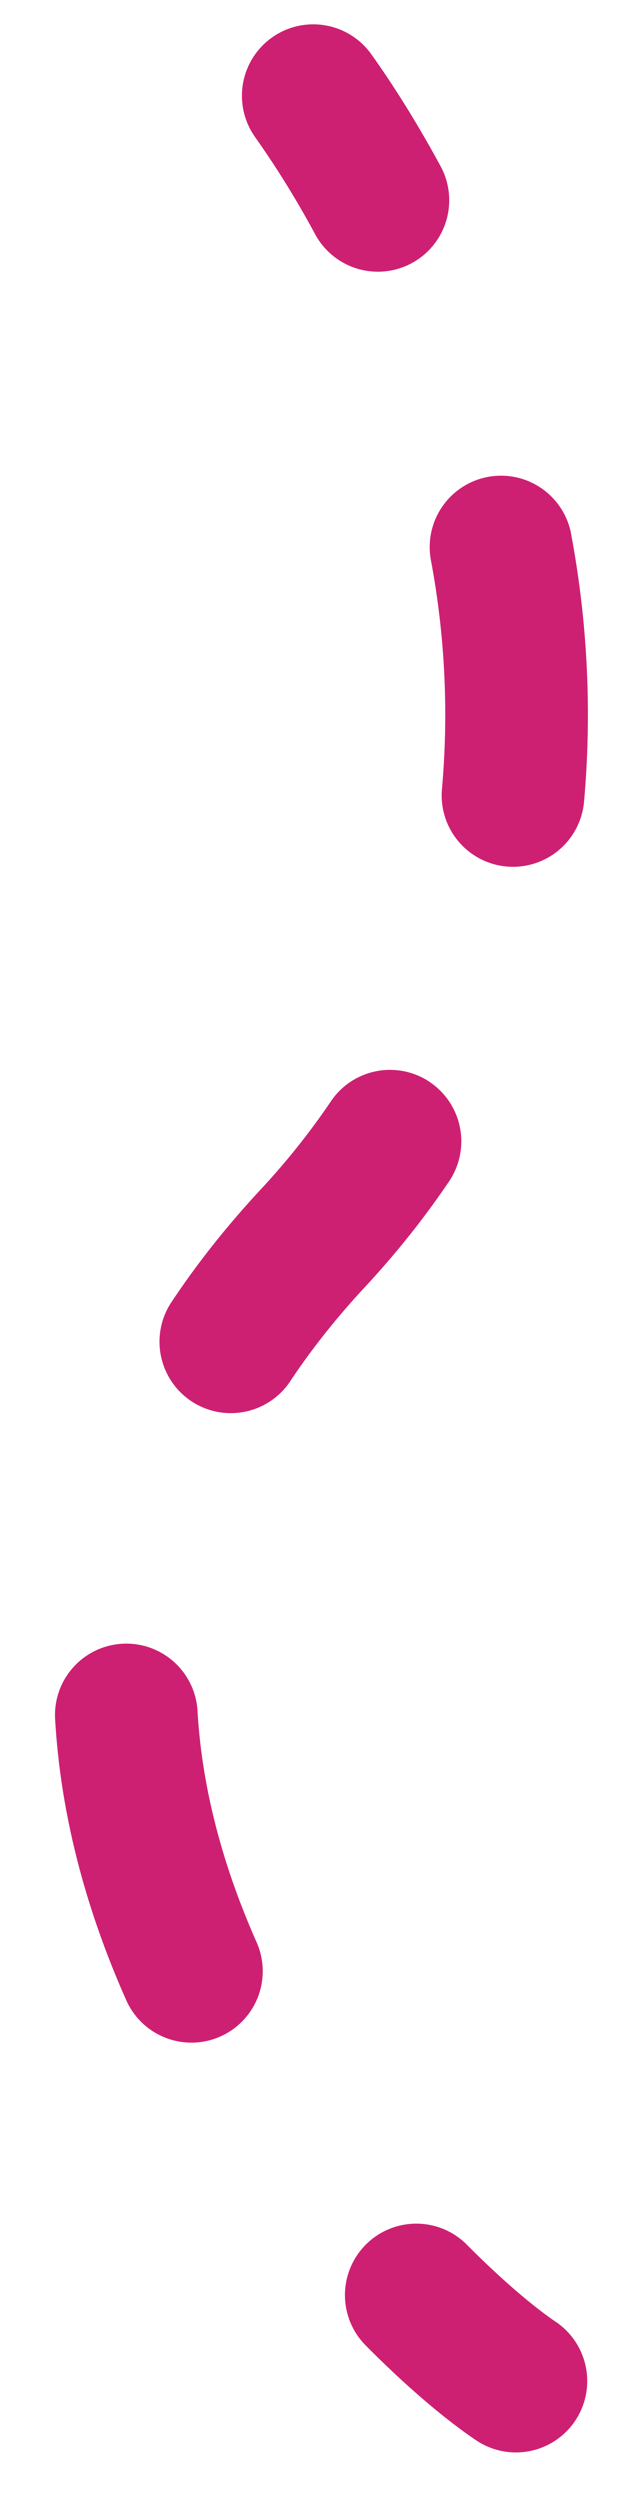 <svg width="9" height="35" fill="none" xmlns="http://www.w3.org/2000/svg"><path fill-rule="evenodd" clip-rule="evenodd" d="M6.196 11.04a11.724 11.724 0 00-.152-3.18 1 1 0 111.968-.353 13.72 13.72 0 01.175 3.723 1 1 0 11-1.991-.19zm1.866 22.852a1 1 0 01-1.388.271c-.42-.282-.966-.741-1.548-1.328a1 1 0 111.42-1.409c.522.526.967.891 1.244 1.078a1 1 0 01.272 1.388zM6.027 15.15a1 1 0 01.269 1.388c-.341.505-.732.998-1.177 1.477-.412.443-.76.884-1.05 1.322a1 1 0 11-1.666-1.107c.354-.533.77-1.06 1.251-1.577.376-.404.702-.817.984-1.234a1 1 0 011.389-.27zM5.774 3.683a1 1 0 01-1.356-.403 13.046 13.046 0 00-.845-1.365A1 1 0 015.2.752c.321.449.654.98.977 1.576a1 1 0 01-.403 1.355zM3.09 28.51a1 1 0 01-1.32-.507c-.529-1.188-.912-2.51-.996-3.912a1 1 0 111.996-.119c.067 1.115.375 2.2.827 3.218a1 1 0 01-.507 1.32z" fill="#CE2073"/></svg>